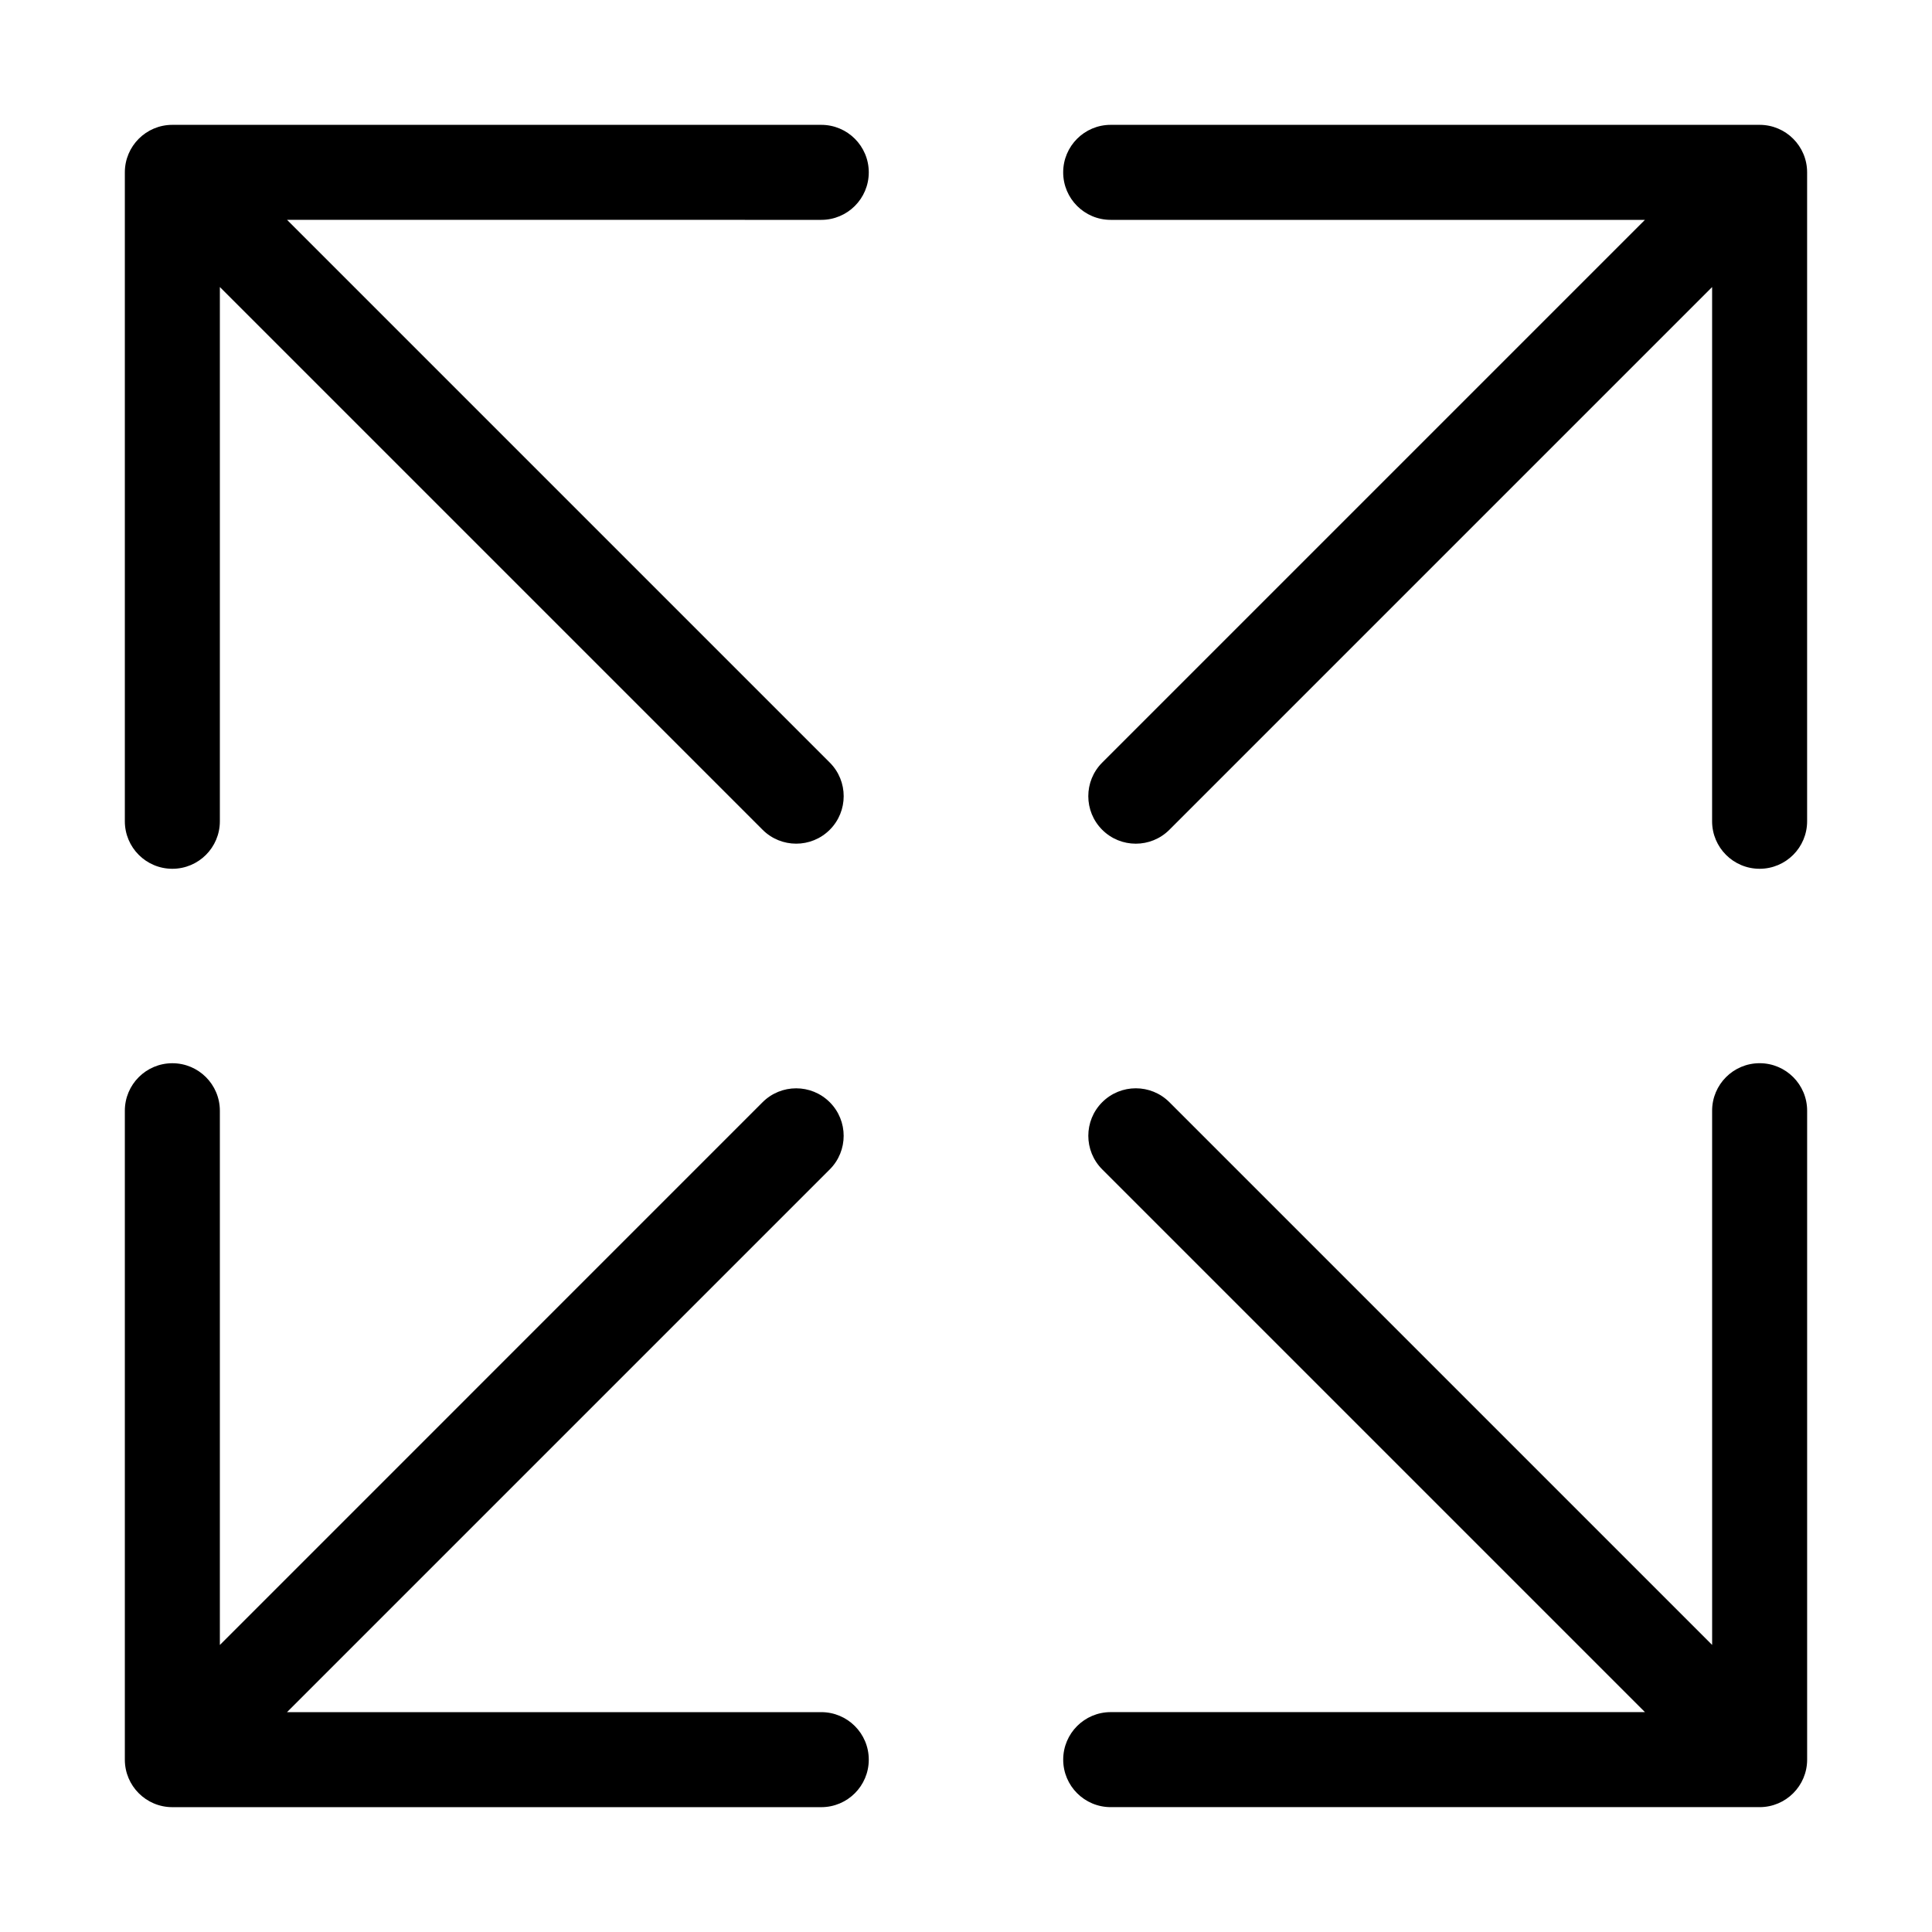 <?xml version="1.0" encoding="UTF-8"?>
<!-- The Best Svg Icon site in the world: iconSvg.co, Visit us! https://iconsvg.co -->
<svg fill="#000000" width="800px" height="800px" version="1.1" viewBox="144 144 512 512" xmlns="http://www.w3.org/2000/svg">
 <path d="m597.73 438.35c0-6.953 5.637-12.59 12.59-12.59s12.59 5.637 12.59 12.59v171.97c0 6.953-5.637 12.59-12.59 12.59h-171.97c-6.953 0-12.59-5.637-12.59-12.59s5.637-12.59 12.59-12.59h141.58l-143.83-143.83c-4.914-4.914-4.914-12.895 0-17.805 4.914-4.914 12.895-4.914 17.805 0l143.83 143.83zm0-218.28-143.83 143.83c-4.914 4.914-12.895 4.914-17.805 0-4.914-4.914-4.914-12.895 0-17.805l143.83-143.83h-141.58c-6.953 0-12.59-5.637-12.59-12.59s5.637-12.59 12.59-12.59h171.97c6.953 0 12.59 5.637 12.59 12.59v171.97c0 6.953-5.637 12.59-12.59 12.59s-12.59-5.637-12.59-12.59zm-251.64 216.03c4.914-4.914 12.895-4.914 17.805 0 4.914 4.914 4.914 12.895 0 17.805l-143.83 143.83h141.58c6.953 0 12.59 5.637 12.59 12.59s-5.637 12.59-12.59 12.59h-171.97c-6.953 0-12.59-5.637-12.59-12.59v-171.97c0-6.953 5.637-12.59 12.59-12.59s12.59 5.637 12.59 12.59v141.58zm-126.02-233.84 143.83 143.83c4.914 4.914 4.914 12.895 0 17.805-4.914 4.914-12.895 4.914-17.805 0l-143.83-143.83v141.58c0 6.953-5.637 12.59-12.59 12.59s-12.59-5.637-12.59-12.59v-171.97c0-6.953 5.637-12.59 12.59-12.59h171.97c6.953 0 12.59 5.637 12.59 12.59s-5.637 12.59-12.59 12.59z"/>
</svg>